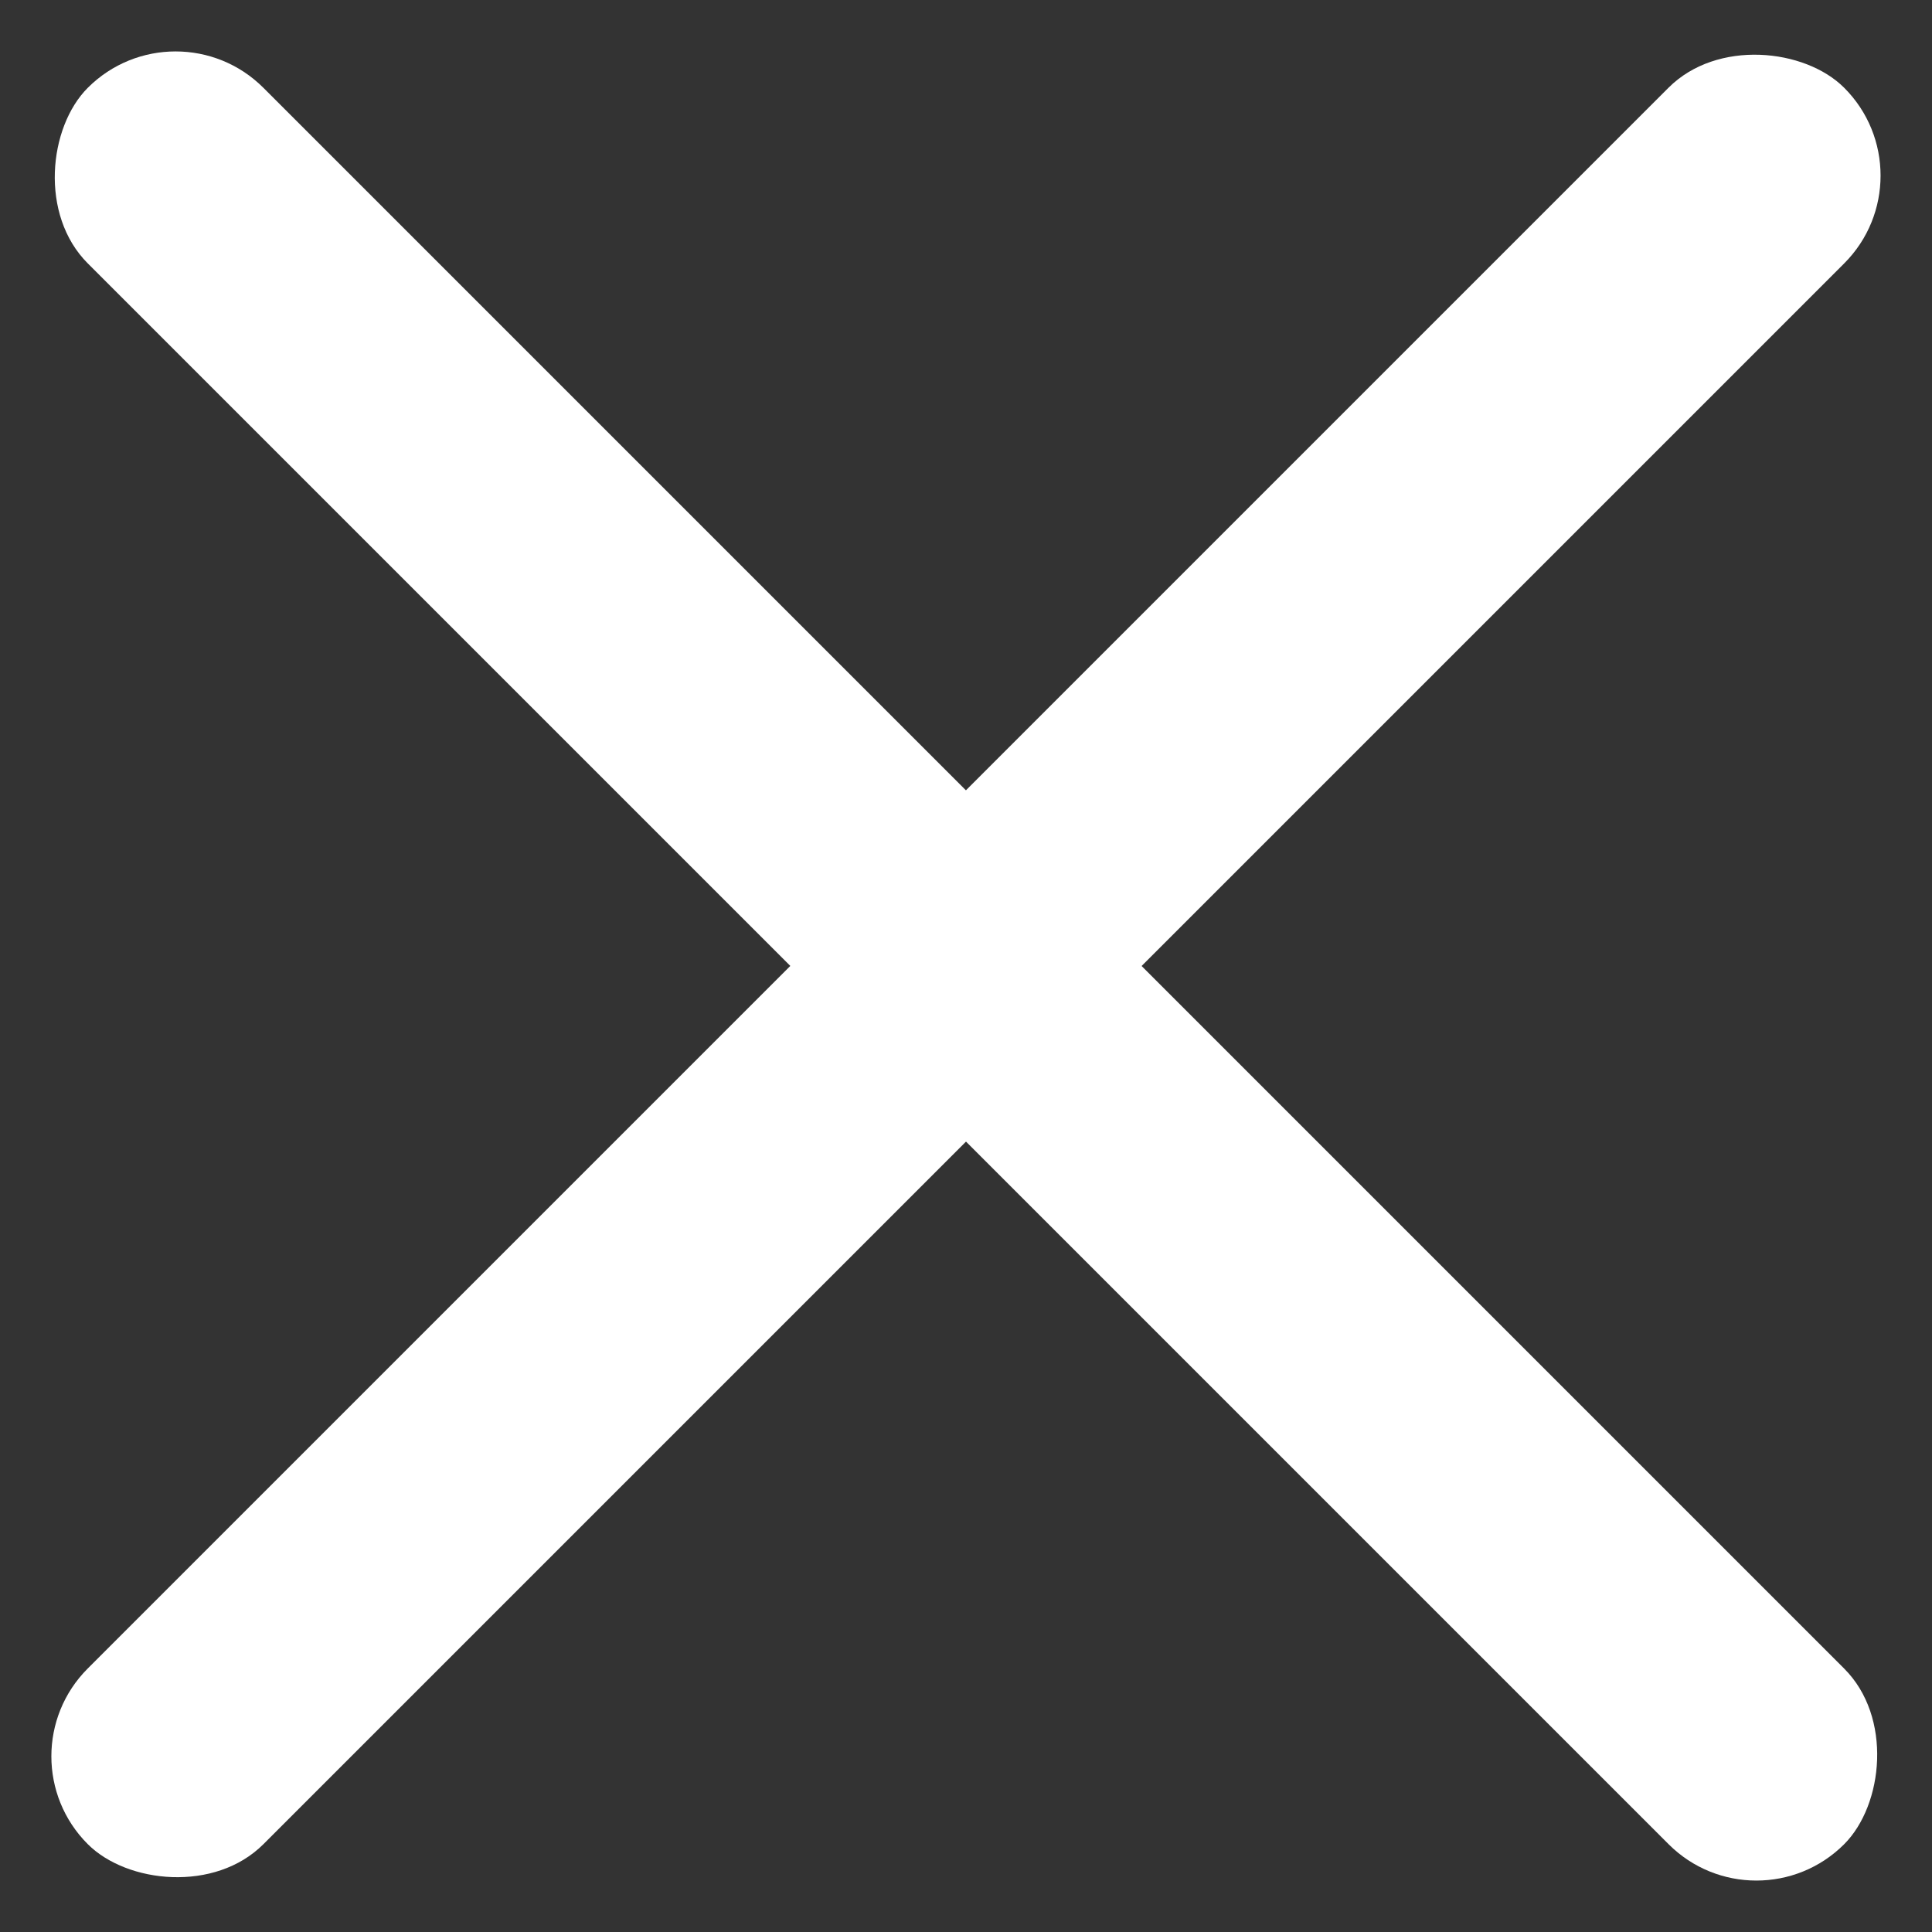 <svg xmlns="http://www.w3.org/2000/svg" width="18.749" height="18.749" viewBox="0 0 18.749 18.749">
    <rect x="0" y="0" width="18.749" height="18.749" fill="#333333" stroke="none"/>
    <g id="Group_548" data-name="Group 548" transform="translate(-237.444 -173.444)">
        <rect id="Rectangle_261" data-name="Rectangle 261" width="24.105" height="2.41" rx="1.205" transform="translate(239.148 173.444) rotate(45)" fill="#fff"/>
        <rect id="Rectangle_262" data-name="Rectangle 262" width="24.105" height="2.411" rx="1.205" transform="translate(256.193 175.148) rotate(135)" fill="#fff"/>
    </g>
</svg>
